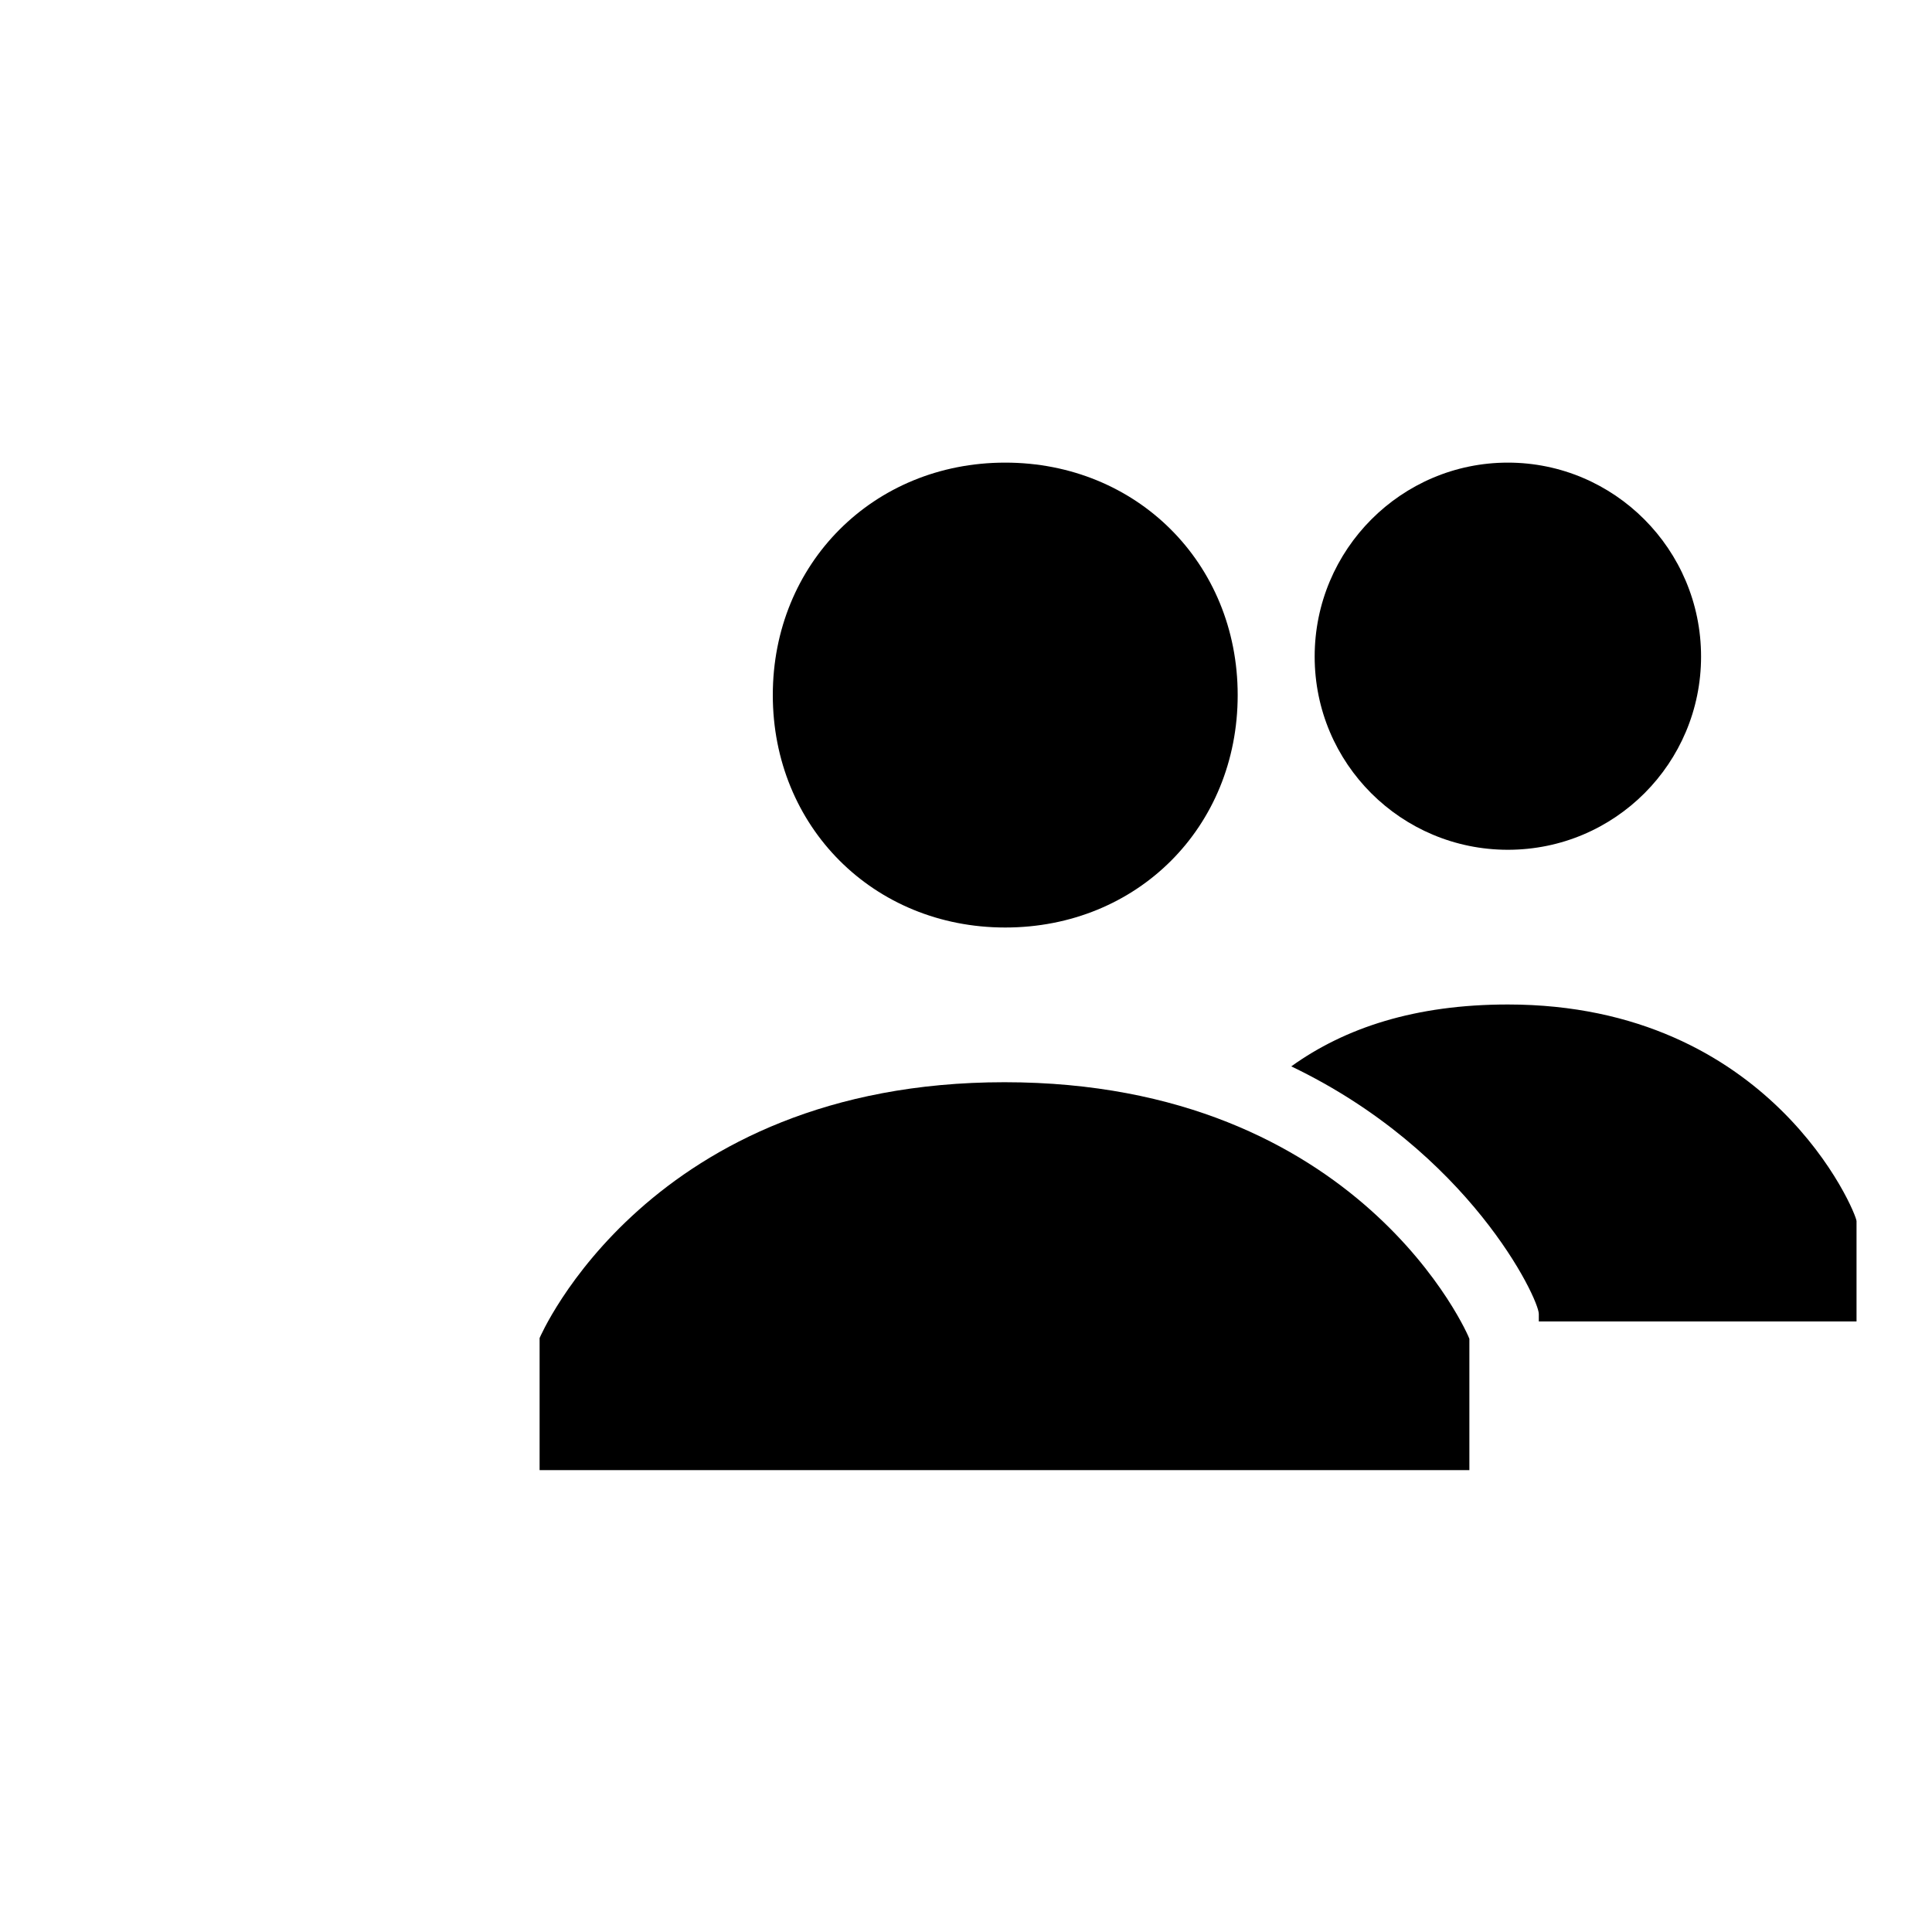 <?xml version="1.0" encoding="utf-8"?>
<!-- Svg Vector Icons : http://www.onlinewebfonts.com/icon -->
<!DOCTYPE svg PUBLIC "-//W3C//DTD SVG 1.1//EN" "http://www.w3.org/Graphics/SVG/1.1/DTD/svg11.dtd">
<svg version="1.1" xmlns="http://www.w3.org/2000/svg" xmlns:xlink="http://www.w3.org/1999/xlink" x="0px" y="0px" viewBox="0 0 256 256" enable-background="new 0 0 256 256" xml:space="preserve">
<g><g><path fill="#000000" d="M102.4,92.1c0-17.4,13.3-30.8,30.8-30.8c17.4,0,30.8,13.3,30.8,30.8s-13.3,30.8-30.8,30.8C115.7,122.9,102.4,109.5,102.4,92.1z M133.1,143.4c-47.2,0-61.6,33.9-61.6,33.9v17.5h123.2v-17.4C194.7,177.2,180.3,143.4,133.1,143.4z"/><path fill="#000000" d="M174.2,87c0,14.2,11.5,25.6,25.6,25.6c14.2,0,25.6-11.5,25.6-25.6c0-14.2-11.5-25.7-25.6-25.7S174.2,72.8,174.2,87z"/><path fill="#000000" d="M199.8,133.1c-12.3,0-21.6,3.1-28.7,8.2c23.6,11.3,32.8,30.8,32.8,32.8v1H246v-13.3C246,160.8,234.7,133.1,199.8,133.1z"/><path fill="#000000" d="M51,81.8v82.1V81.8z"/><path fill="#000000" d="M92.1,122.9H10H92.1z"/></g></g>
</svg>